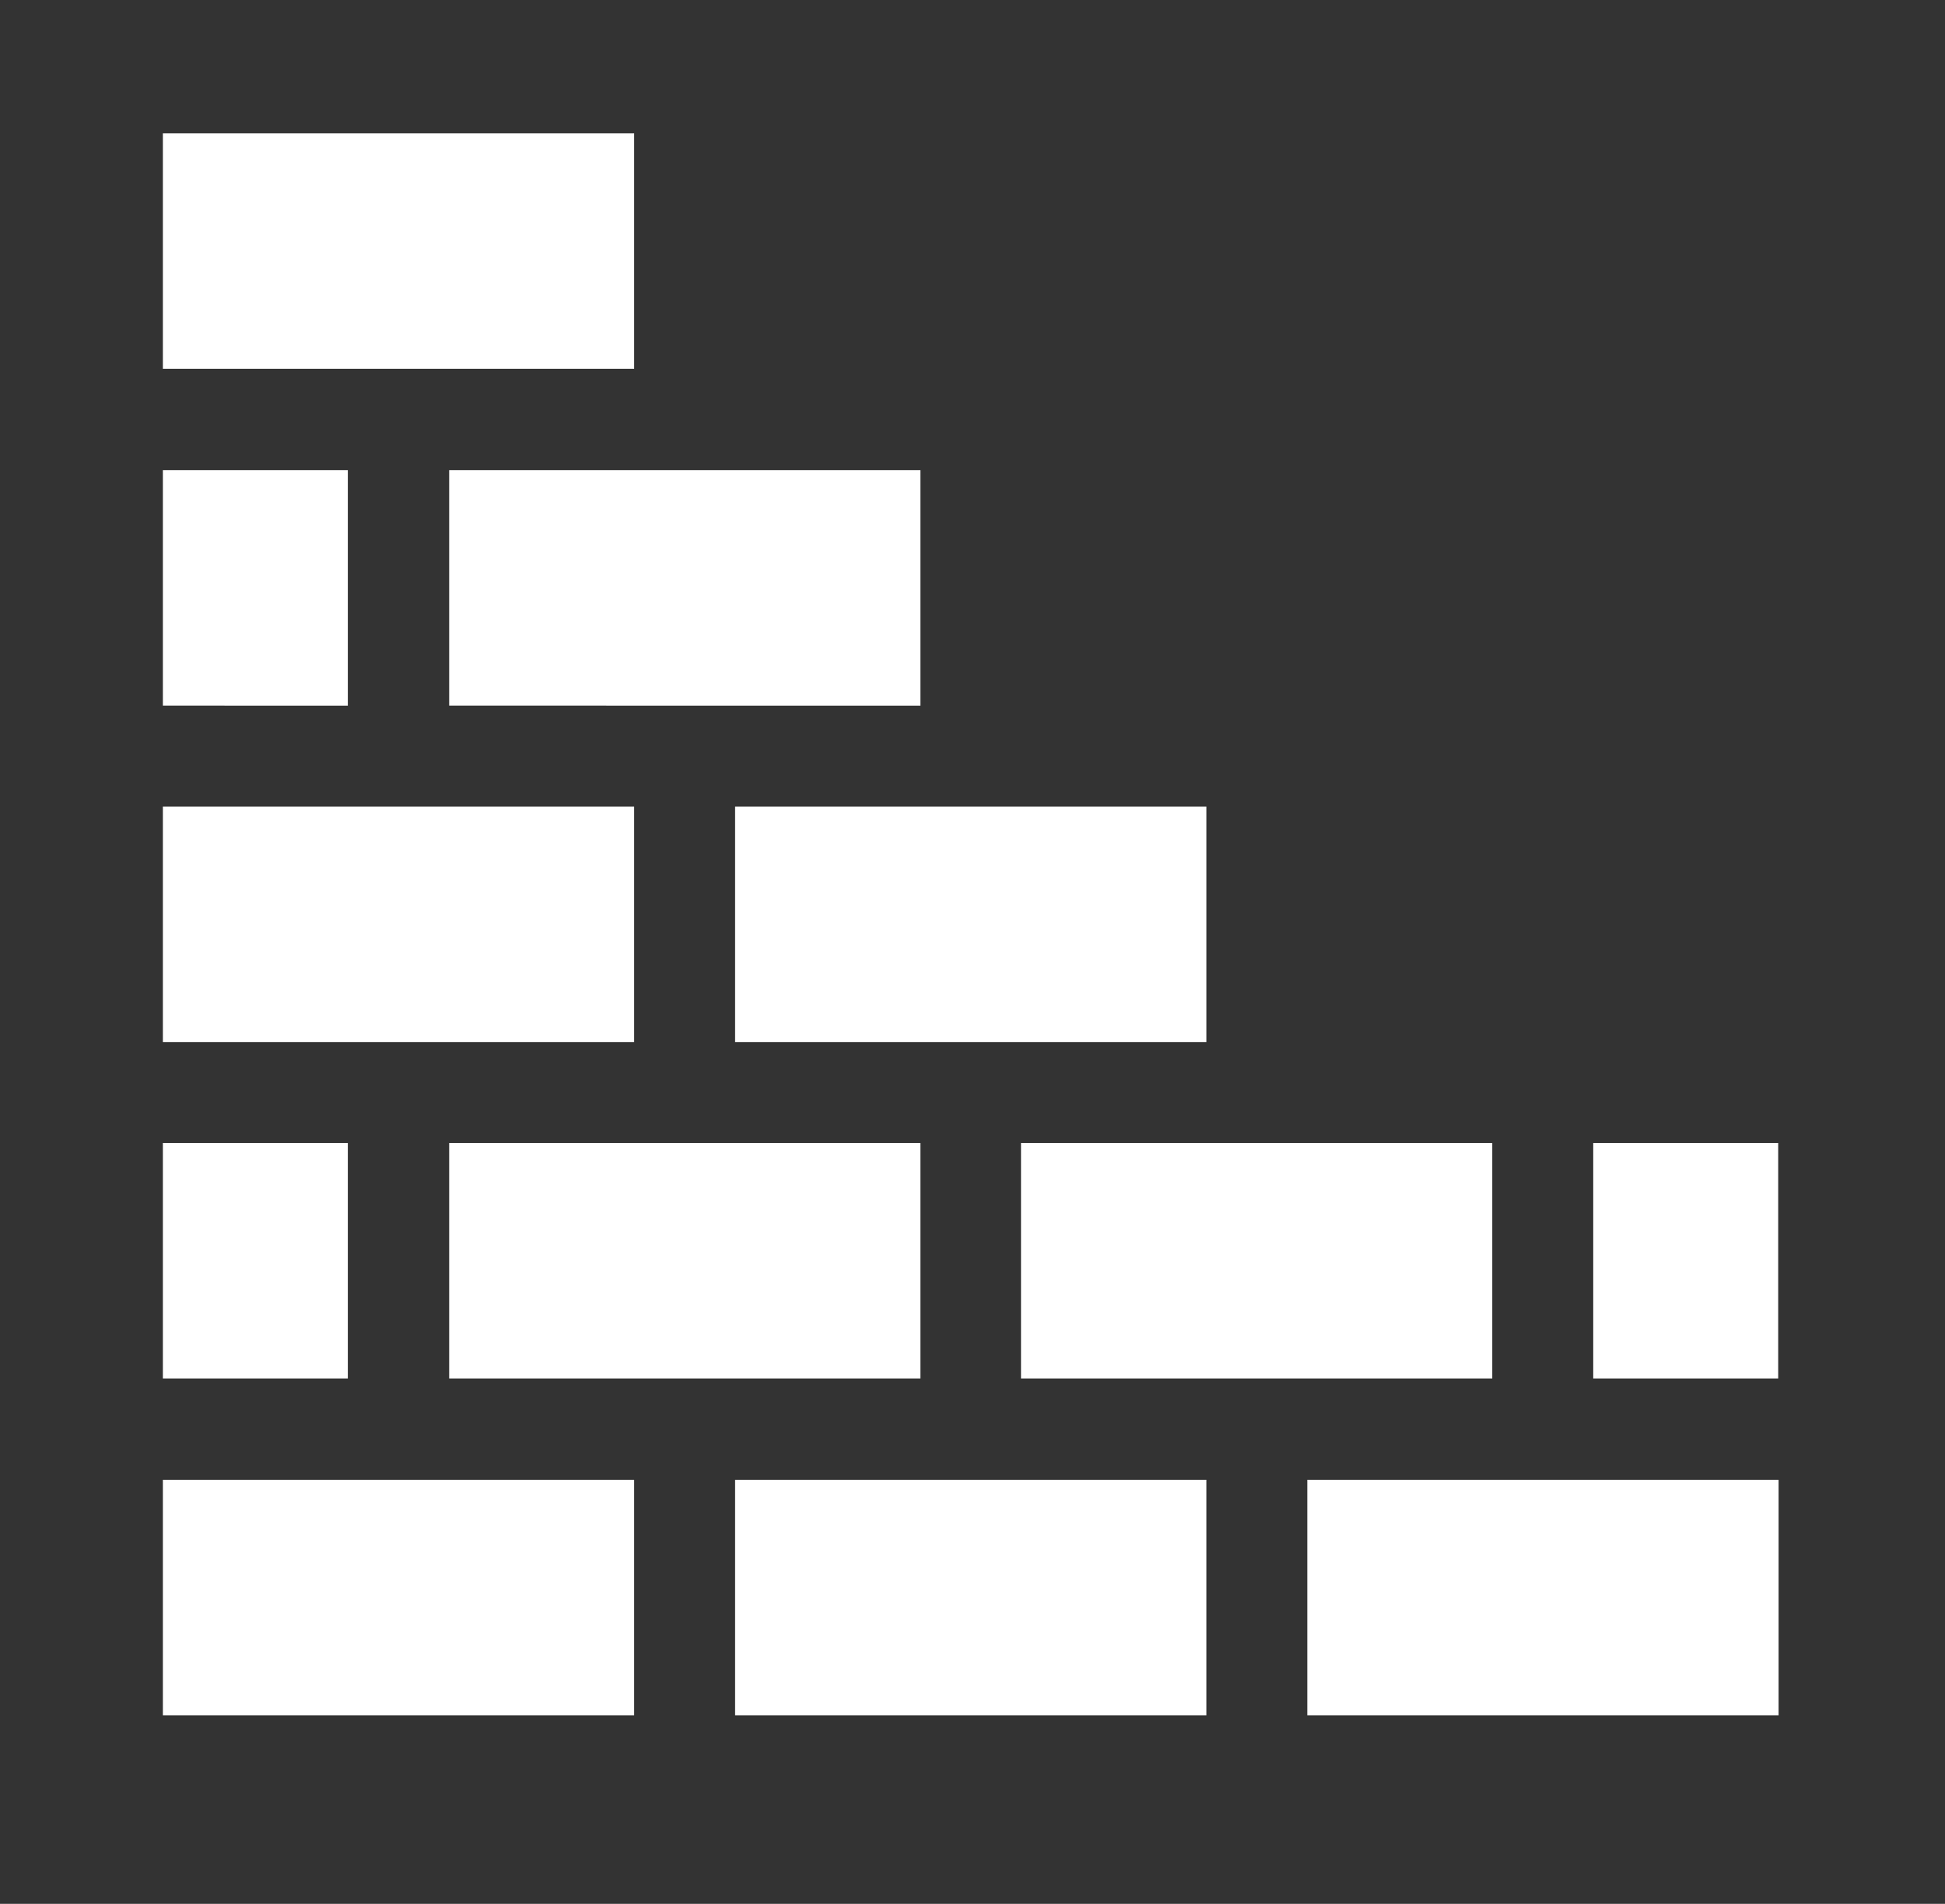 <?xml version="1.0" encoding="utf-8"?>
<!-- Generator: Adobe Illustrator 23.0.2, SVG Export Plug-In . SVG Version: 6.00 Build 0)  -->
<svg version="1.1" id="Calque_1" xmlns="http://www.w3.org/2000/svg" xmlns:xlink="http://www.w3.org/1999/xlink" x="0px" y="0px"
	 viewBox="0 0 493.2 482.7" style="enable-background:new 0 0 493.2 482.7;" xml:space="preserve">
<rect x="0" y="0" width="493.2" height="482.7" fill="#333333" stroke="none"/>
<style type="text/css">
	.st0{fill:#FFFFFF;}
</style>
<g>
	<path class="st0" d="M41.3,375.2h119.5v59.7H41.3V375.2z"/>
	<path class="st0" d="M186.4,375.2h119.5v59.7H186.4V375.2z"/>
	<path class="st0" d="M331.5,375.2h119.5v59.7H331.5V375.2z"/>
	<path class="st0" d="M113.9,289.8h119.5v59.7H113.9V289.8z"/>
	<path class="st0" d="M41.3,289.8h46.9v59.7H41.3V289.8z"/>
	<path class="st0" d="M258.9,289.8h119.5v59.7H258.9V289.8z"/>
	<path class="st0" d="M404,289.8h46.9v59.7H404V289.8z"/>
	<path class="st0" d="M41.3,204.5h119.5v59.7H41.3V204.5z"/>
	<path class="st0" d="M186.4,204.5h119.5v59.7H186.4V204.5z"/>
	<path class="st0" d="M113.9,119.2h119.5v59.7H113.9V119.2z"/>
	<path class="st0" d="M41.3,119.2h46.9v59.7H41.3V119.2z"/>
	<path class="st0" d="M41.3,33.8h119.5v59.7H41.3V33.8z"/>
</g>
</svg>
